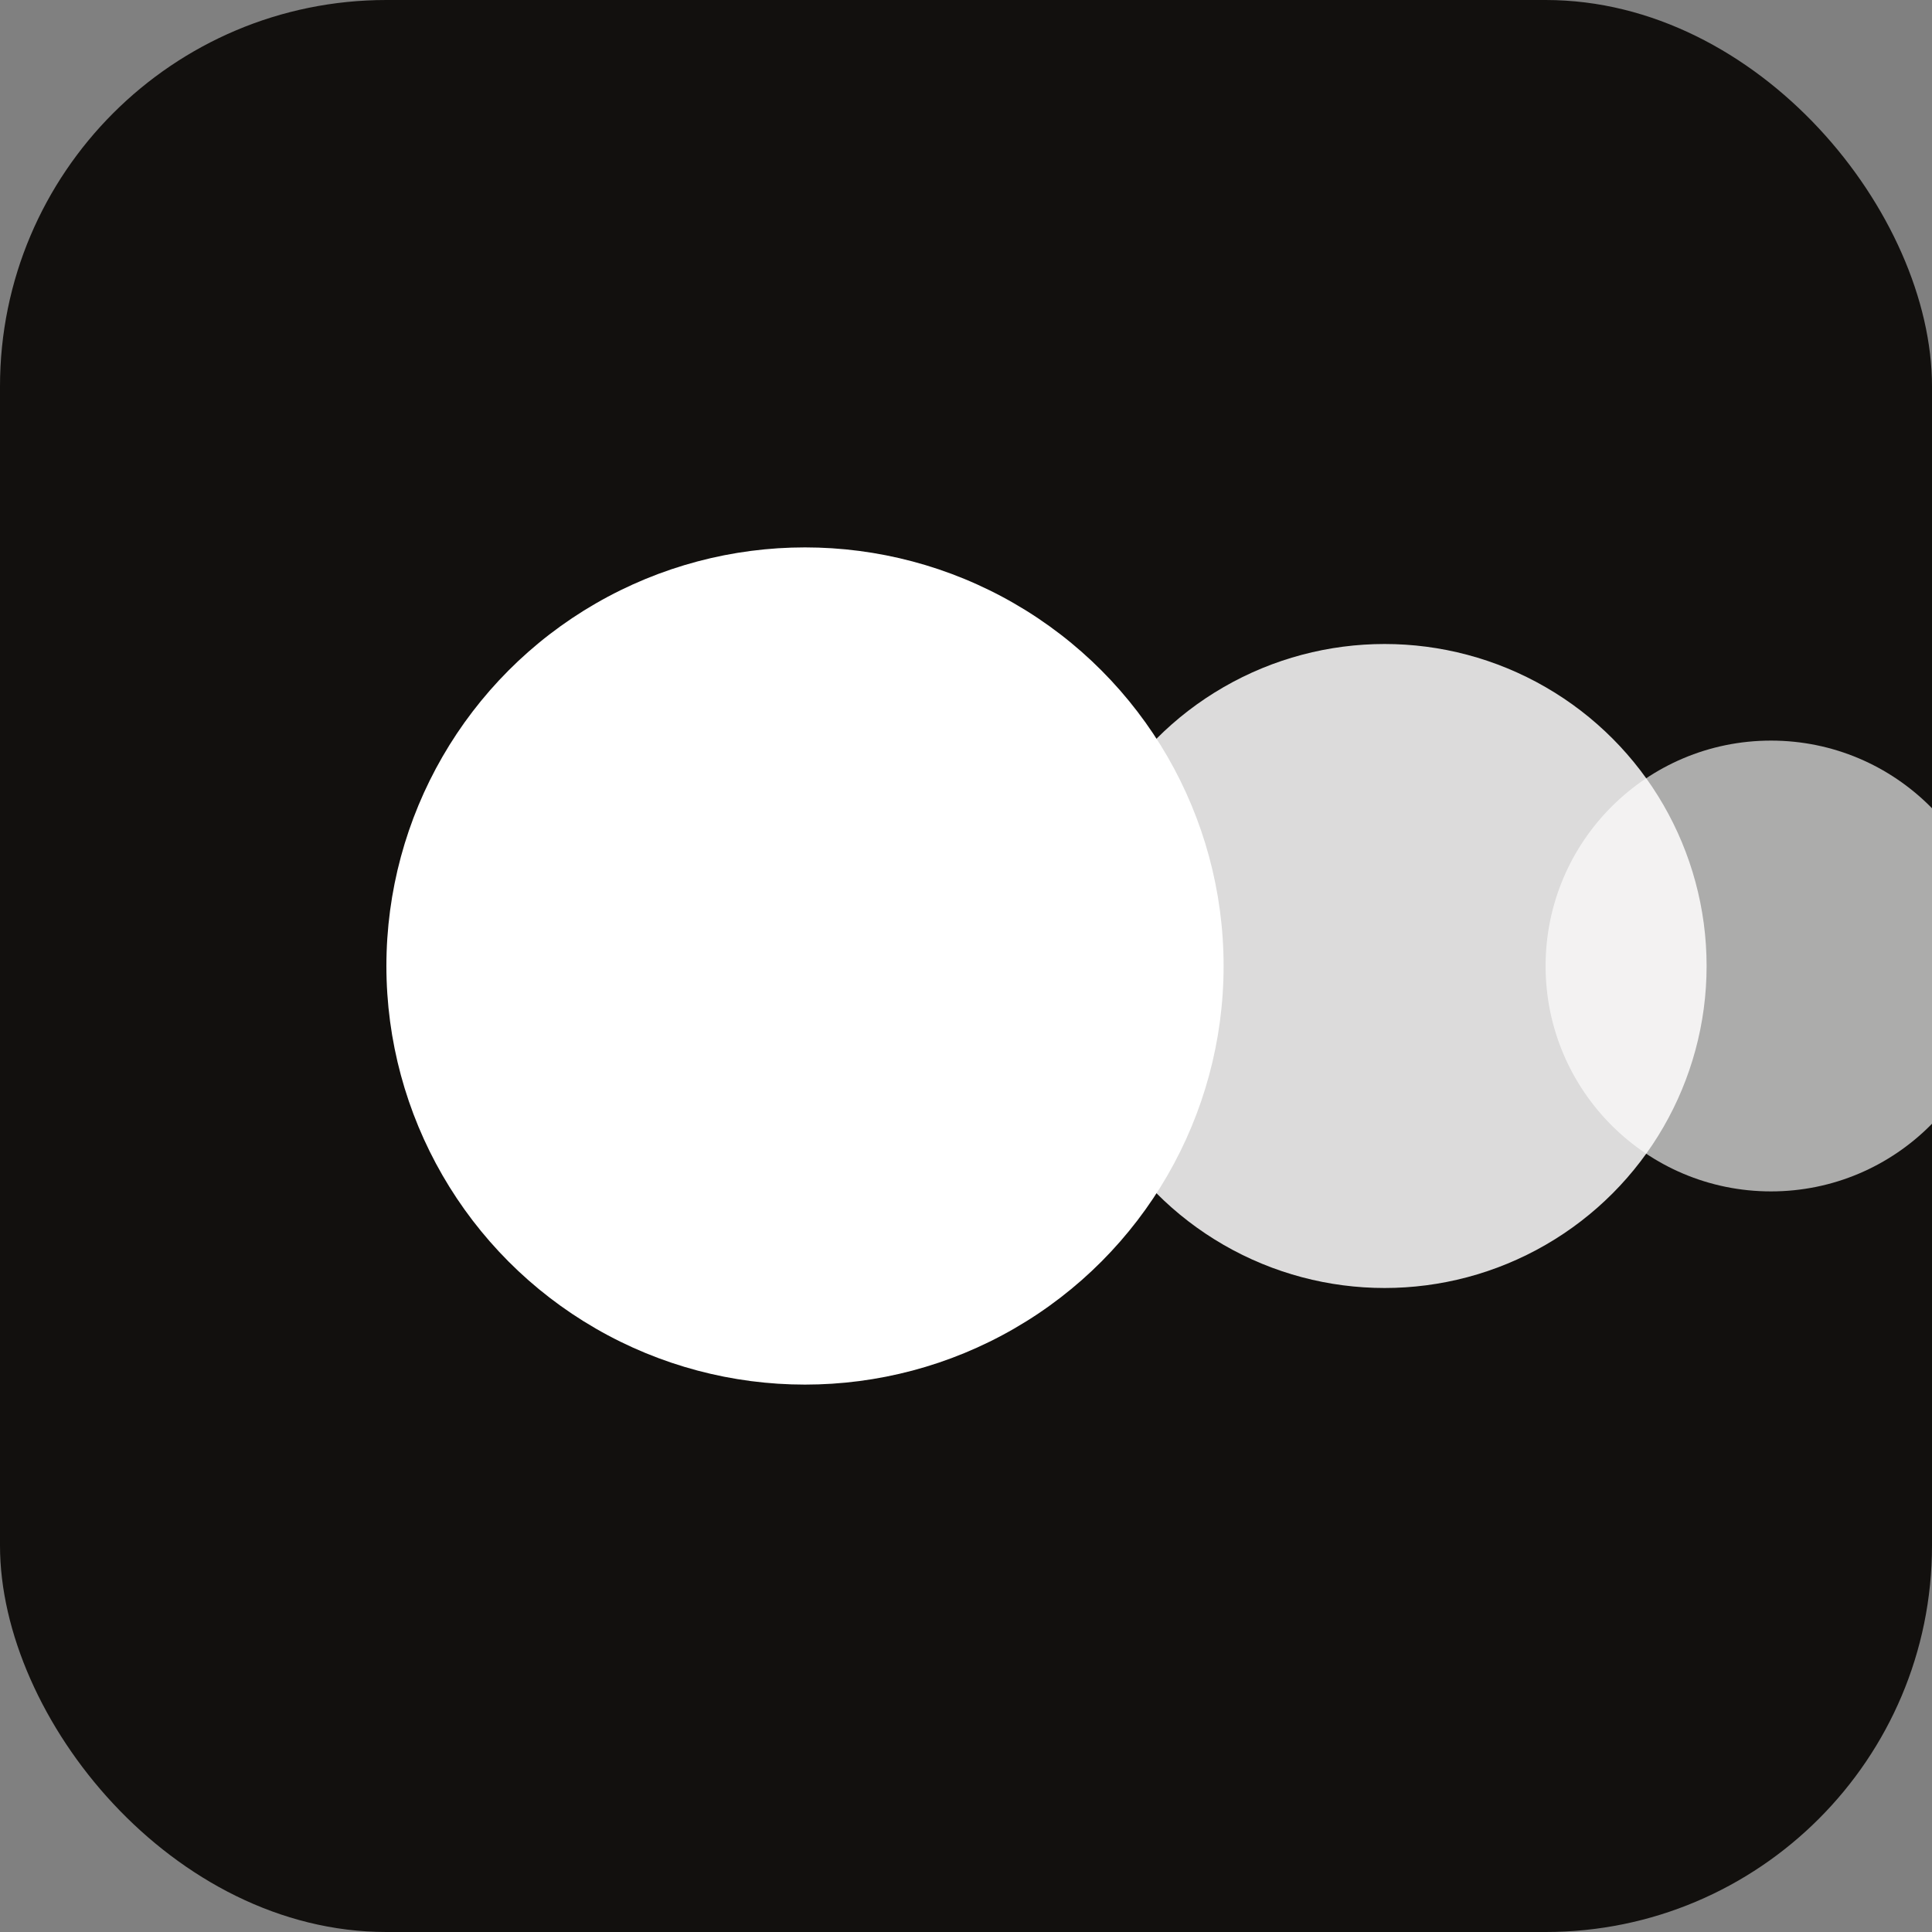 <svg xmlns="http://www.w3.org/2000/svg" viewBox="0 0 120 120">
  <rect x="0" y="0" width="120" height="120" fill="#808080" stroke="none"/>
  <rect width="120" height="120" rx="24" fill="#12100E" />
  <circle cx="50" cy="60" r="26" fill="#FFFFFF" />
  <circle cx="86" cy="60" r="20" fill="#FFFFFF" opacity="0.85" />
  <circle cx="110" cy="60" r="14" fill="#FFFFFF" opacity="0.65" />
</svg>
